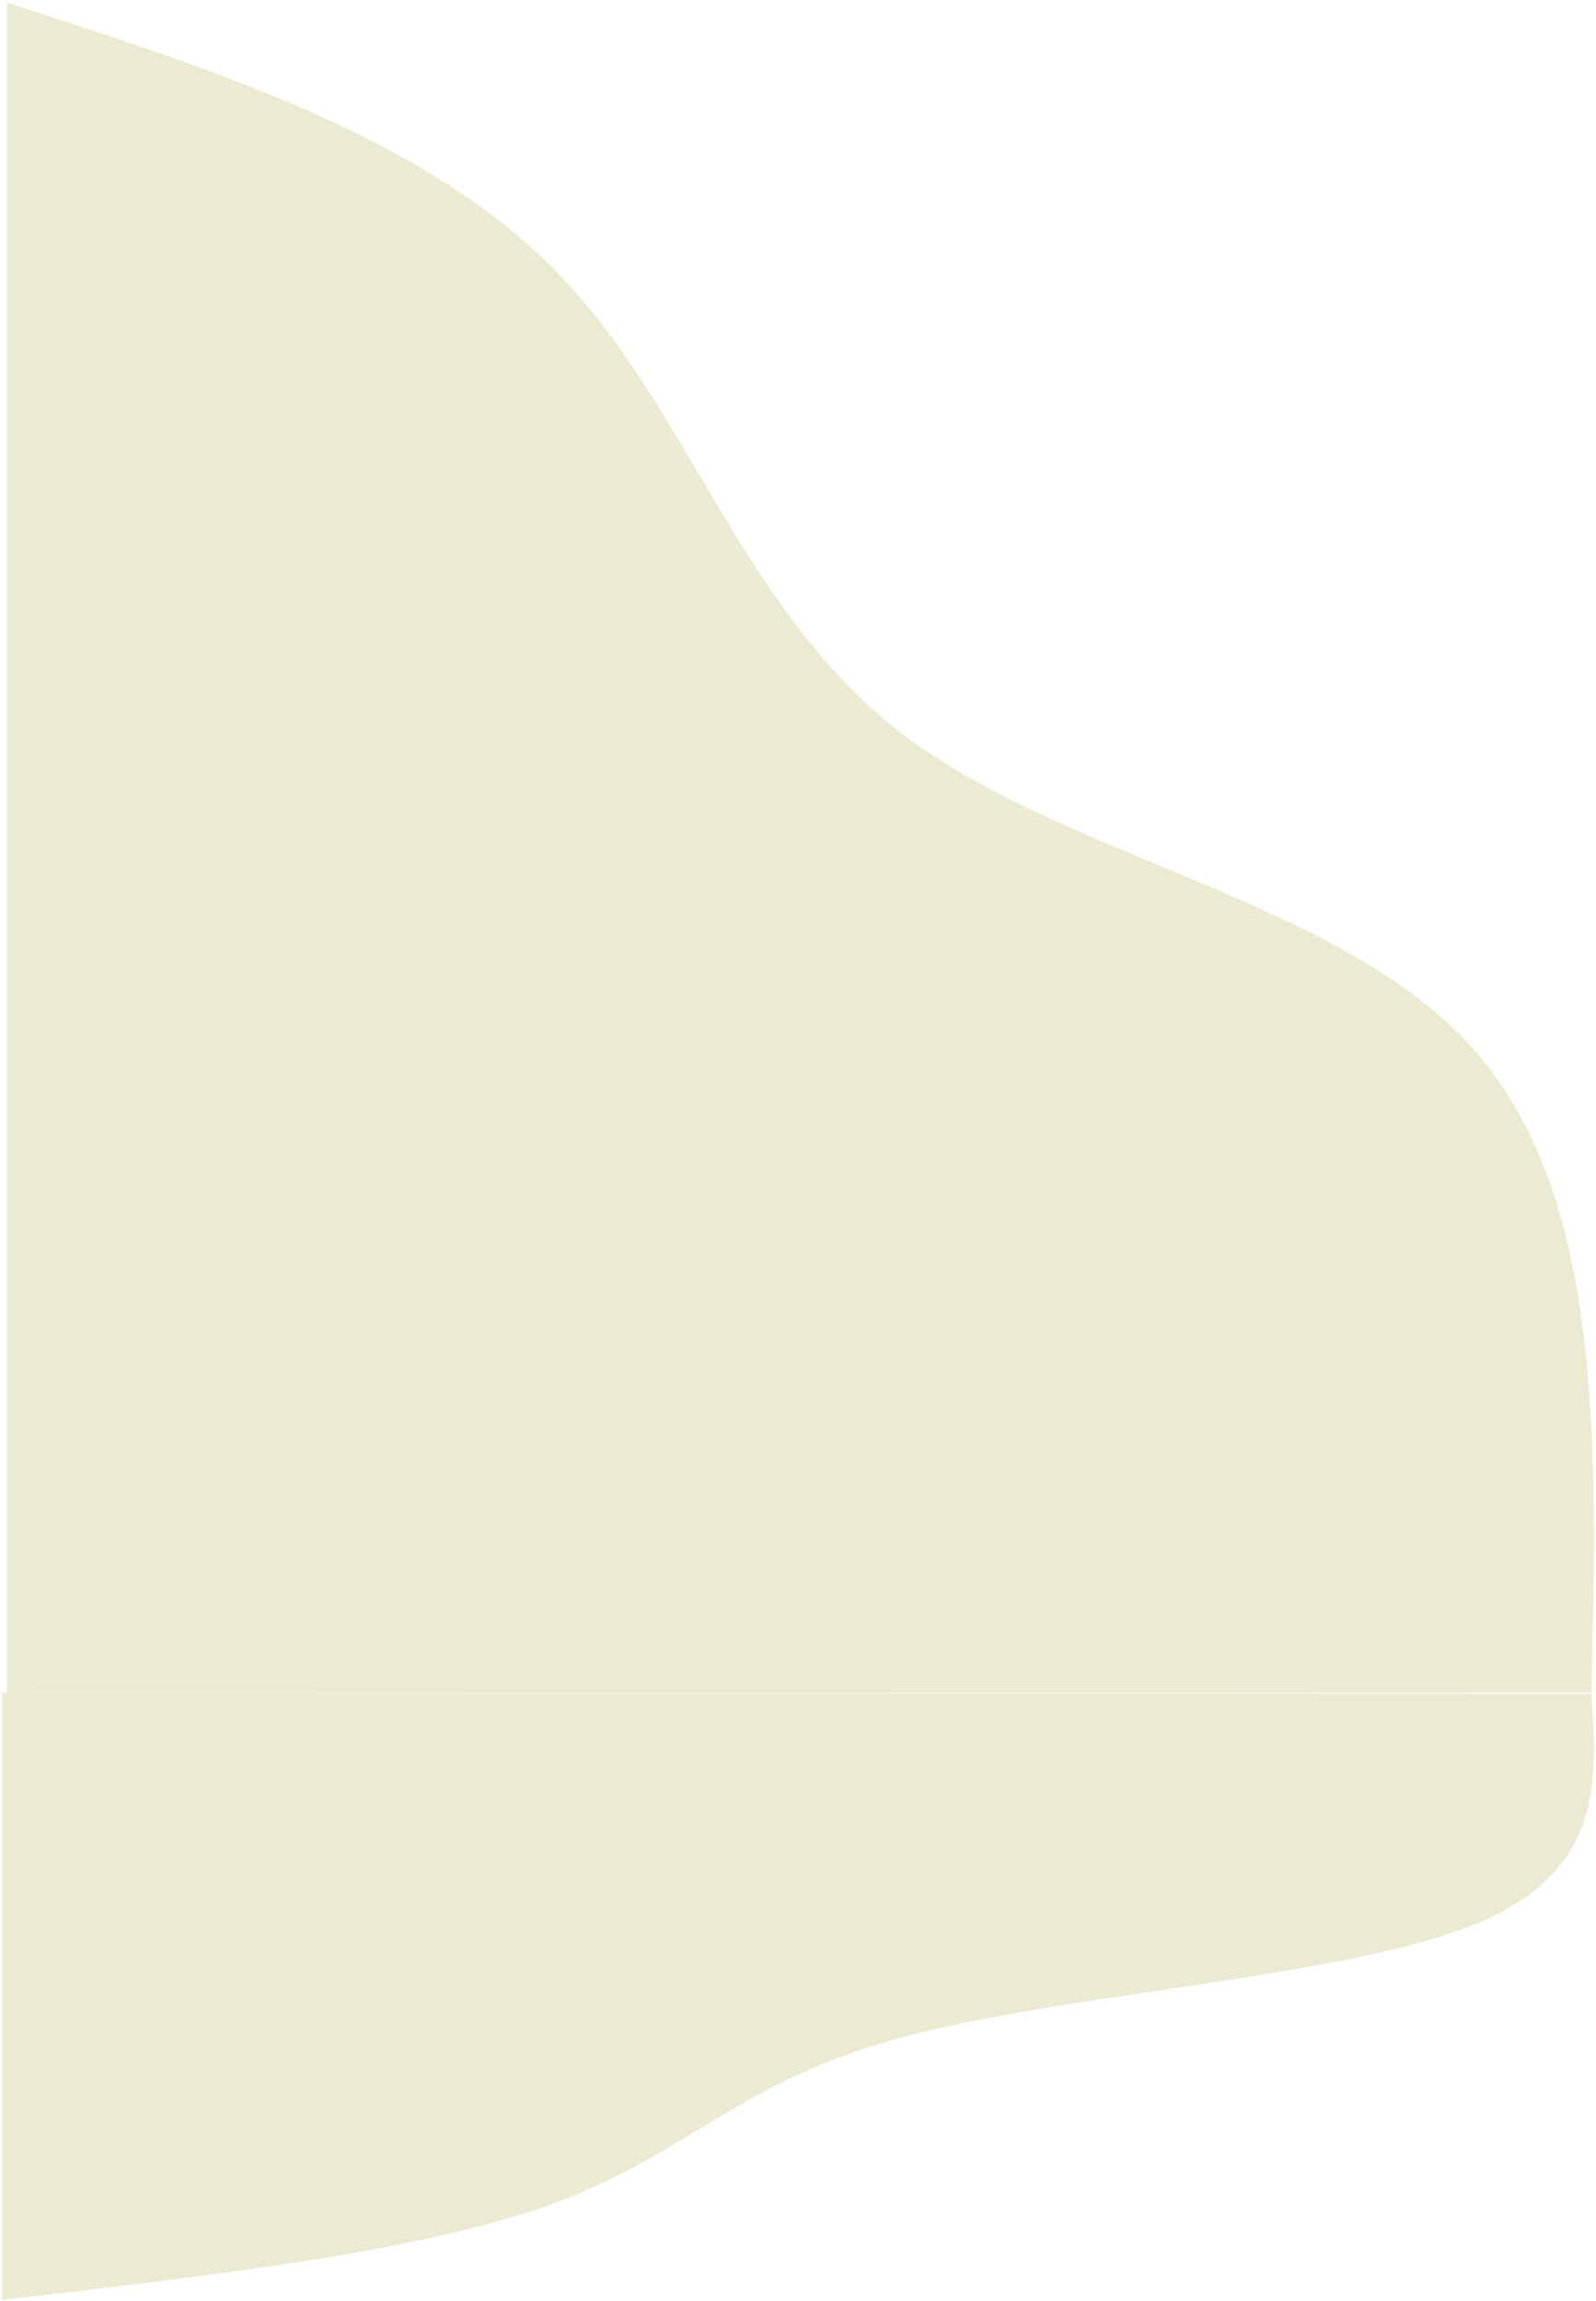 <svg xmlns="http://www.w3.org/2000/svg" width="523" height="754" viewBox="0 0 523 754" fill="none"><path d="M2.279 0.874C71.079 23.06 139.879 45.076 182.919 89.62C225.959 133.994 243.239 200.724 296.359 241.002C349.639 281.108 438.439 294.932 481.959 342.719C525.479 390.676 523.399 472.596 521.479 554.687H2.279V0.874Z" fill="#EBEBD3"></path><path d="M0.643 753.587C69.659 745.66 138.675 737.794 181.85 721.822C225.026 705.912 242.361 681.956 295.647 667.522C349.095 653.15 438.173 648.239 481.83 631.102C525.487 613.905 523.402 584.482 521.477 554.999L0.65 554.687L0.643 753.587Z" fill="#EBEBD3"></path></svg>